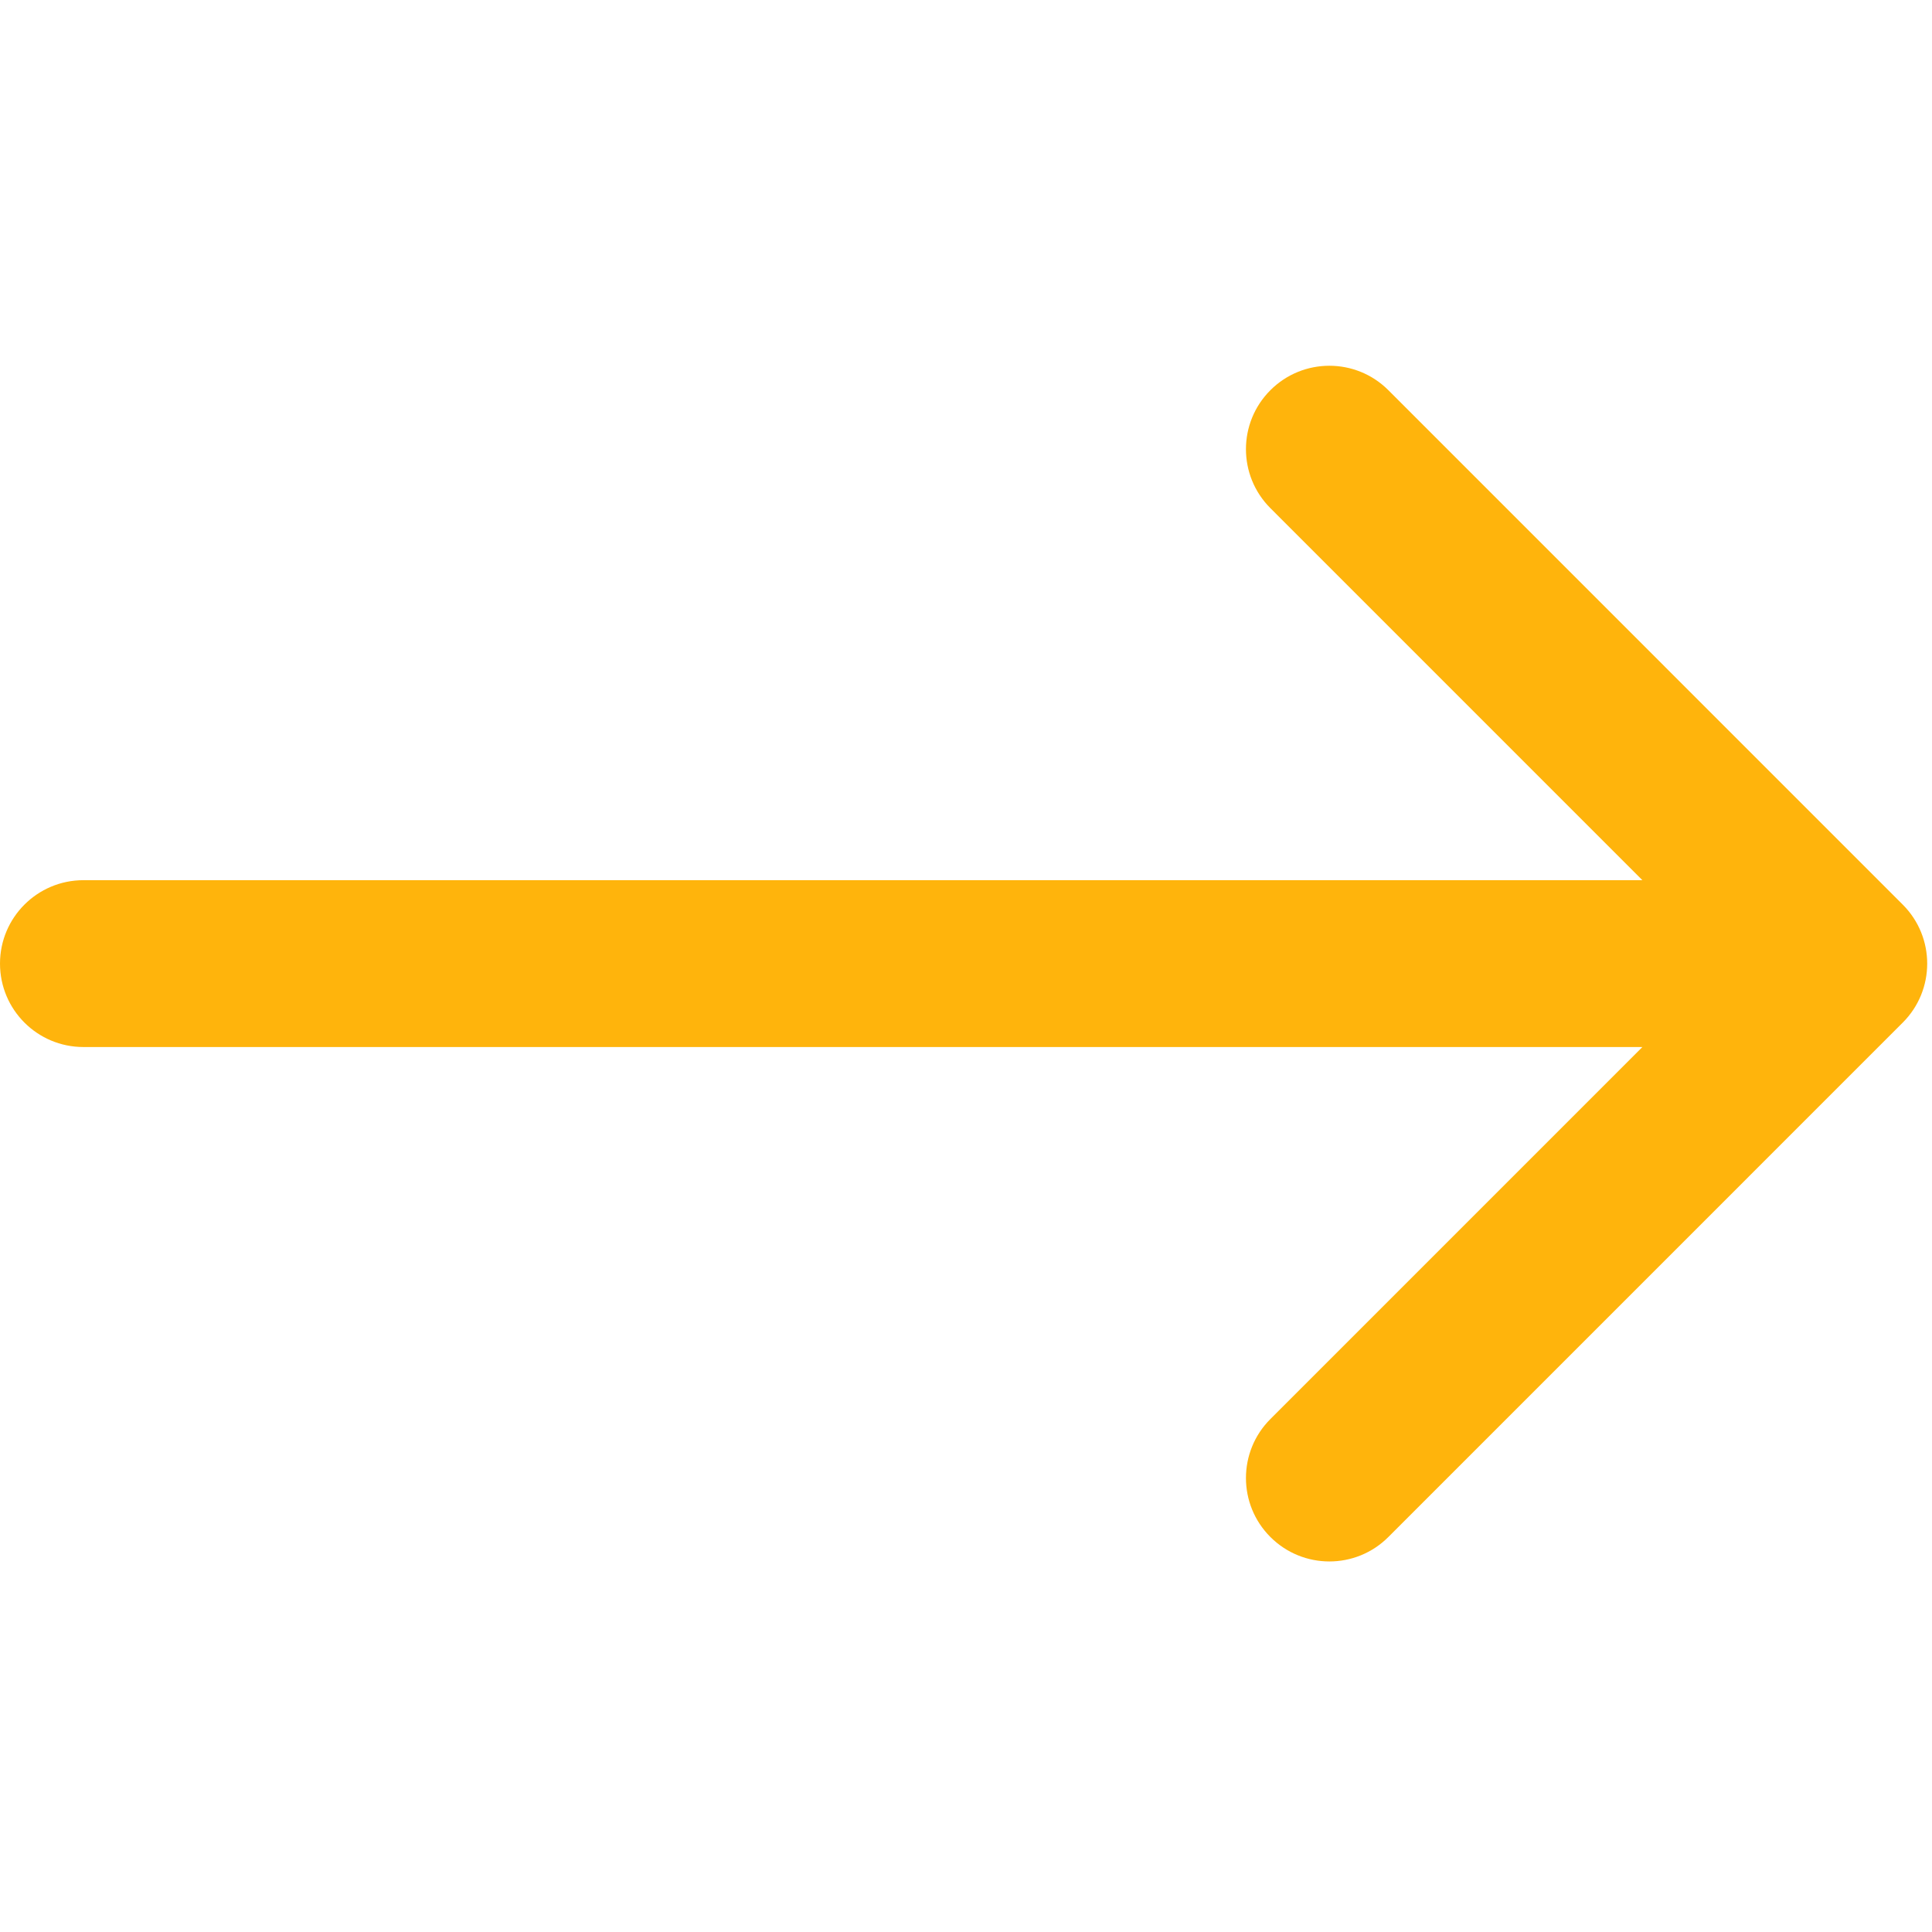 <?xml version="1.0" encoding="UTF-8"?> <svg xmlns="http://www.w3.org/2000/svg" width="401" height="401" viewBox="0 0 401 401" fill="none"> <g clip-path="url(#clip0)"> <path d="M17.316 217.318L340.888 217.318L263.679 294.532C256.915 301.292 256.915 312.258 263.679 319.017C270.443 325.781 281.409 325.781 288.163 319.017L394.931 212.247C401.695 205.487 401.695 194.52 394.931 187.762L288.163 80.987C284.782 77.604 280.351 75.915 275.921 75.915C271.491 75.915 267.06 77.604 263.679 80.987C256.915 87.747 256.915 98.713 263.679 105.471L340.888 182.689L17.316 182.689C7.754 182.689 4.22015e-05 190.442 4.13655e-05 200.004C4.05296e-05 209.566 7.753 217.318 17.316 217.318Z" fill="#FFB40C"></path> </g> <defs> <clipPath id="clip0"> <rect width="400.004" height="400.004" fill="white" transform="translate(400.004 400.004) rotate(-180)"></rect> </clipPath> </defs> </svg> 
